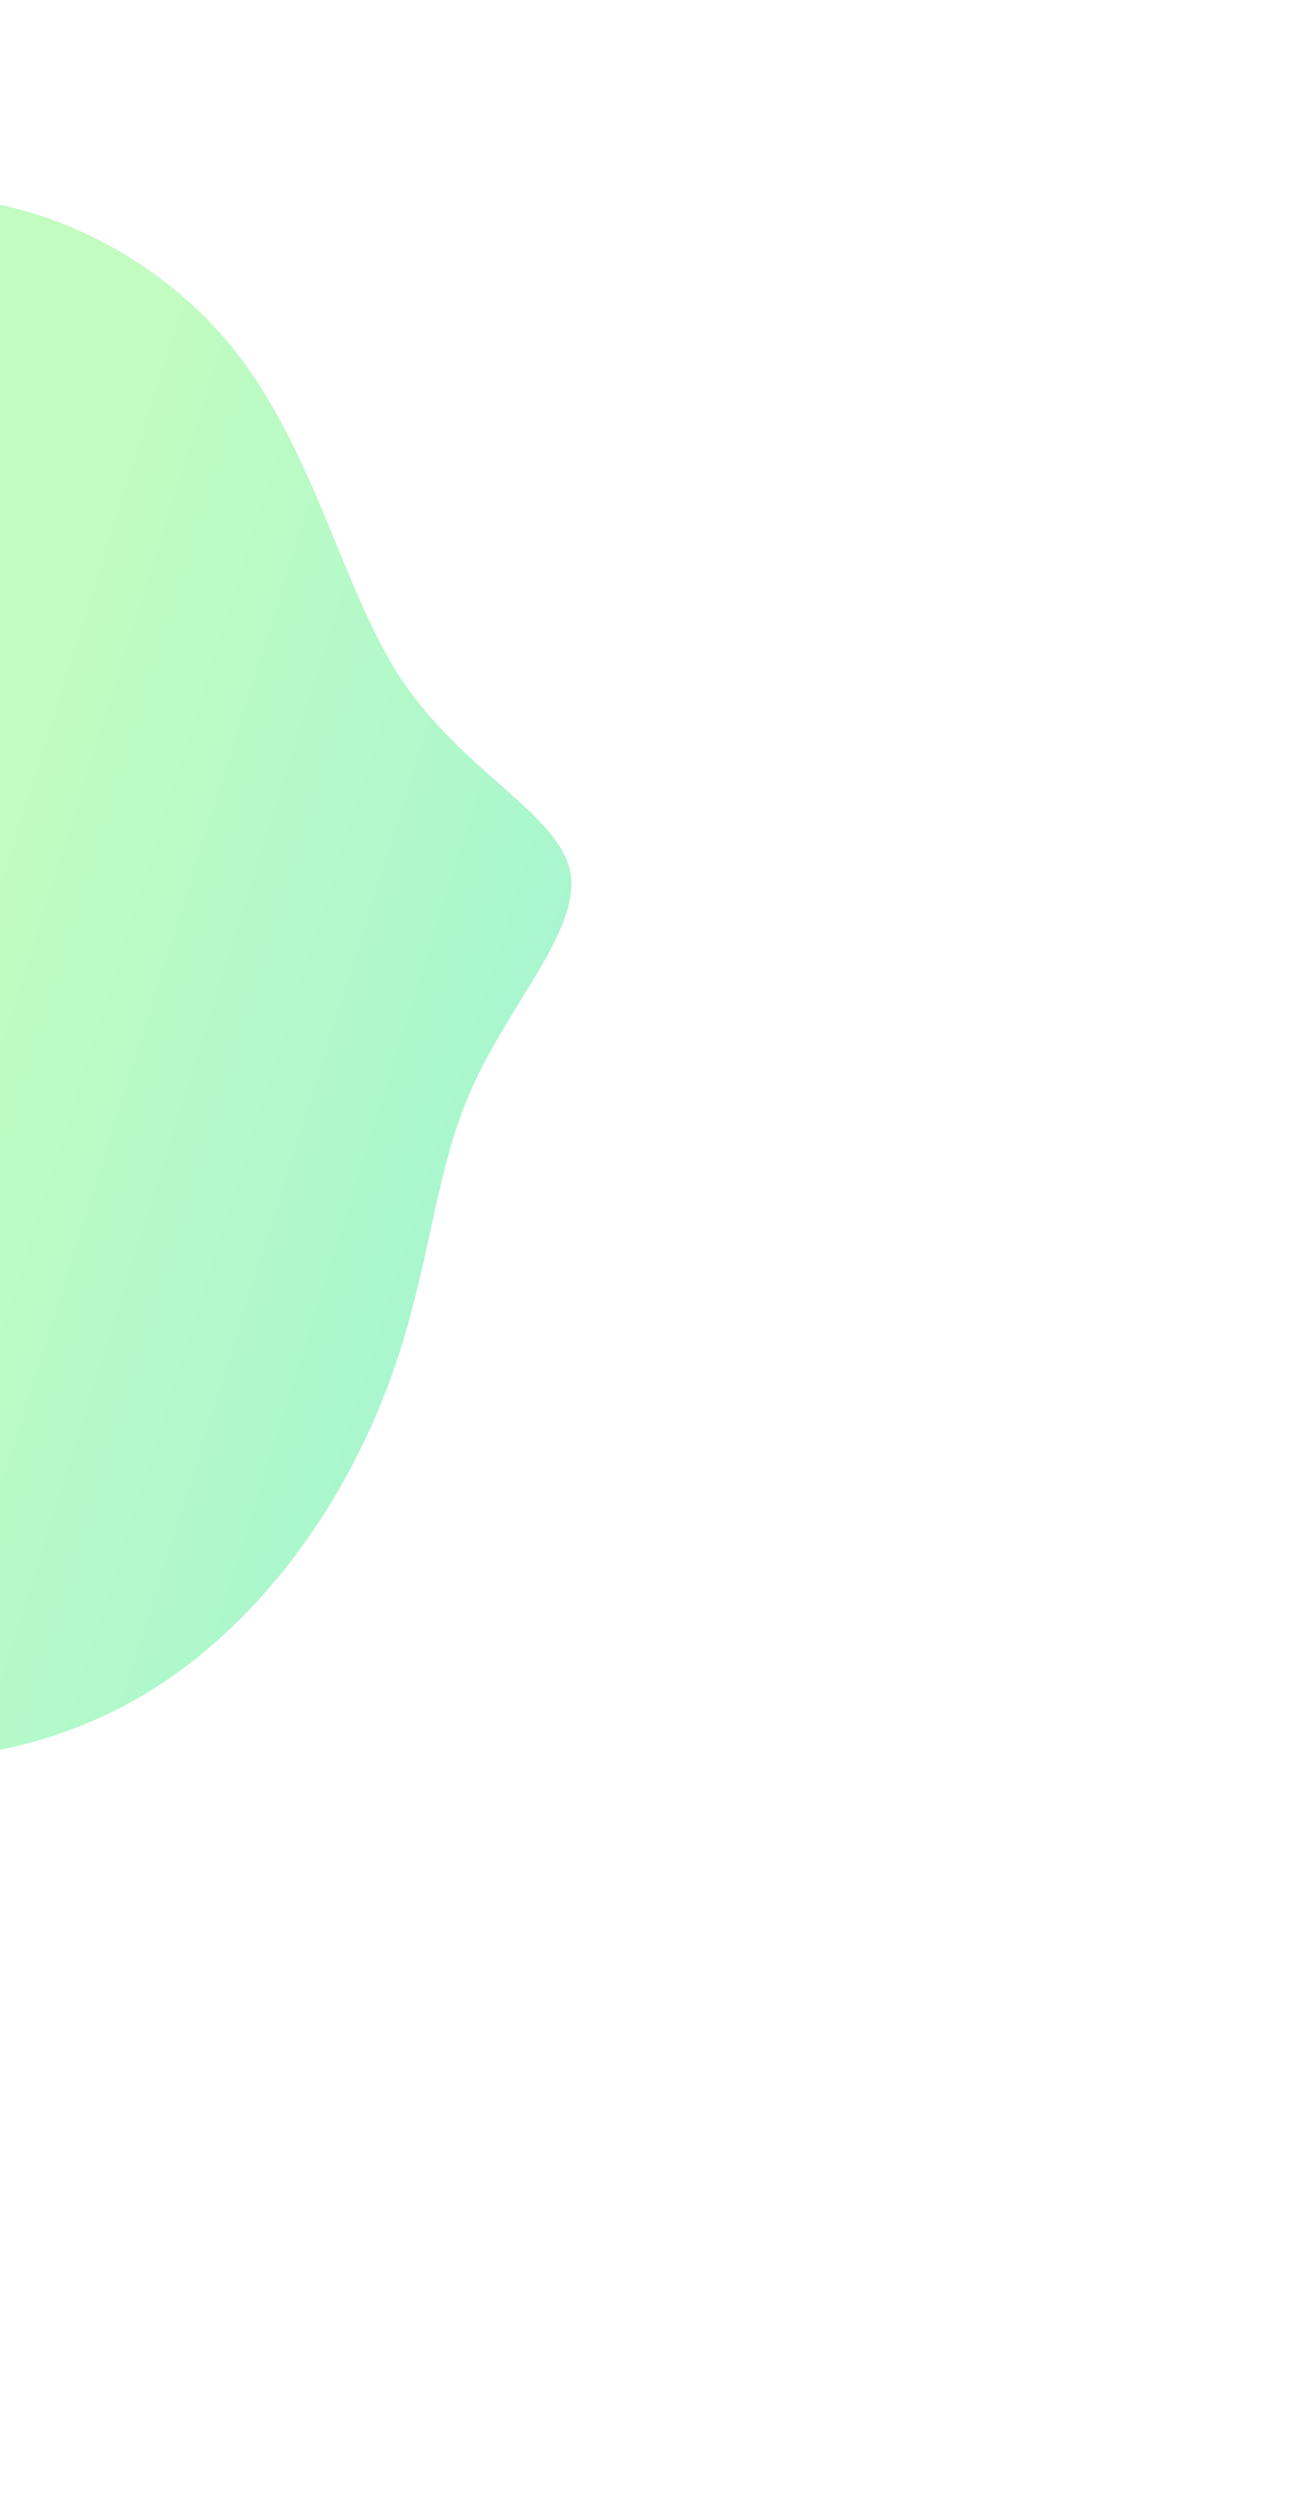 <svg xmlns="http://www.w3.org/2000/svg" width="602" height="1146" fill="none"><g filter="url(#a)"><path fill="url(#b)" fill-opacity=".39" d="M101.9 153.812C60.6 106.552-9.33 78.807-64.977 95.585c-55.648 16.777-97.335 78.389-97.337 141.106-.001 62.717 41.36 126.852 62.625 172.779 21.265 45.927 21.797 73.634 8.371 139.918-13.103 65.972-40.478 170.196-14.17 219.402 26.309 49.206 105.655 44.019 165.04 11.712 59.073-32.631 97.853-91.432 117.753-143.904 19.892-51.836 20.894-96.706 38.368-136.171 17.161-39.789 50.793-74.174 45.786-100.693-5.321-26.842-49.281-45.819-77.91-89.02-27.992-43.189-40.348-109.641-81.649-156.902z"/></g><defs><linearGradient id="b" x1="625.566" x2="-184.964" y1="648.653" y2="394.304" gradientUnits="userSpaceOnUse"><stop stop-color="#61F75E"/><stop offset=".345" stop-color="#00E096"/><stop offset=".804" stop-color="#61F75E"/></linearGradient><filter id="a" width="1104.27" height="1394.6" x="-502.313" y="-249.339" color-interpolation-filters="sRGB" filterUnits="userSpaceOnUse"><feFlood flood-opacity="0" result="BackgroundImageFix"/><feBlend in="SourceGraphic" in2="BackgroundImageFix" result="shape"/><feGaussianBlur result="effect1_foregroundBlur_281_3066" stdDeviation="170"/></filter></defs></svg>
